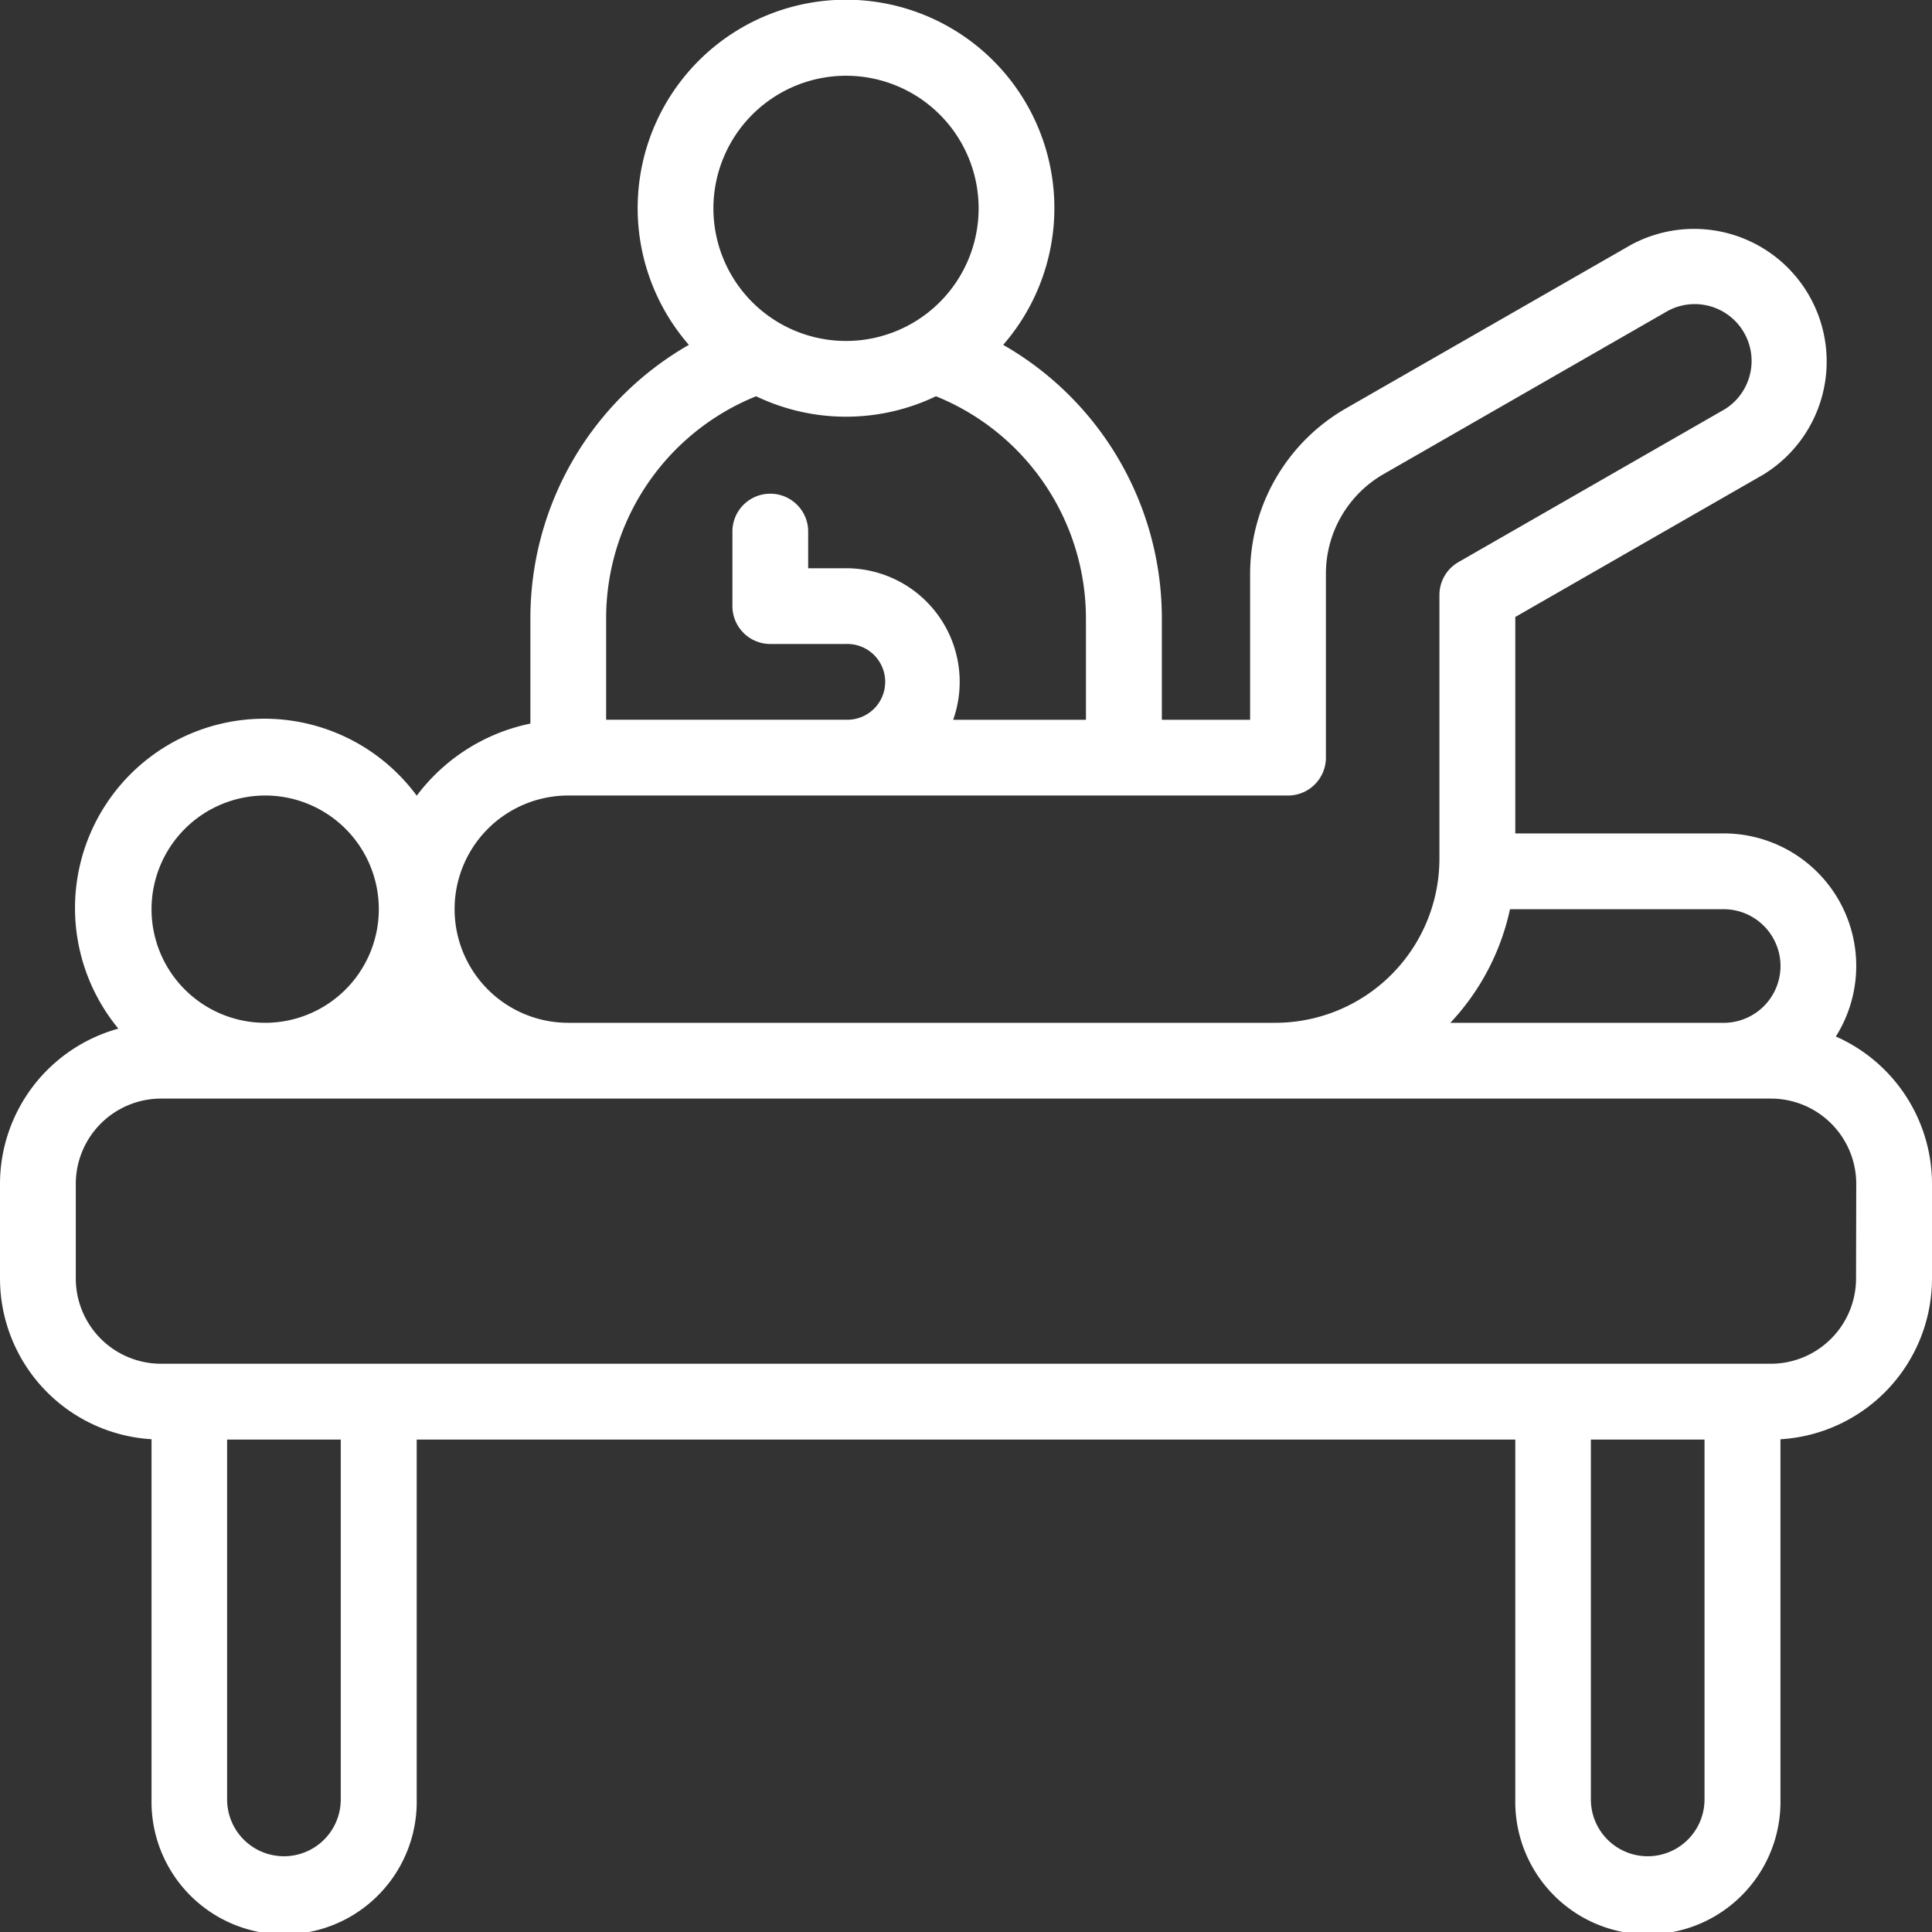 <svg id="care-icon" xmlns="http://www.w3.org/2000/svg" width="47.059" height="47.059" viewBox="0 0 47.059 47.059">
  <rect x="0" y="0" width="47.059" height="47.059" fill="#333333" stroke="none"/>
  <g id="Group_4" data-name="Group 4">
    <g id="Group_3" data-name="Group 3">
      <path id="Path_2" data-name="Path 2" d="M182.482,10a4.152,4.152,0,1,1-4.152,4.152A4.153,4.153,0,0,1,182.482,10Z" transform="translate(-161.875 -9.077)" fill="none"/>
      <g id="Group_2" data-name="Group 2">
        <path id="Path_8" data-name="Path 8" d="M44.717,25.247A3.227,3.227,0,0,0,41.984,20.3H36.909V15.028l6.028-3.46a3.23,3.23,0,0,0-3.217-5.6L32.779,9.95a4.65,4.65,0,0,0-2.329,4.023v3.559H28.3V15.071A7.677,7.677,0,0,0,24.435,8.4a5.075,5.075,0,1,0-7.656,0,7.676,7.676,0,0,0-3.86,6.671v2.554a4.621,4.621,0,0,0-2.768,1.756,4.612,4.612,0,1,0-7.268,5.674A3.928,3.928,0,0,0,0,28.835v2.307a3.926,3.926,0,0,0,3.691,3.914V43.83a3.23,3.23,0,1,0,6.459,0V35.064H36.909V43.83a3.23,3.23,0,1,0,6.459,0V35.057a3.926,3.926,0,0,0,3.691-3.914V28.835A3.927,3.927,0,0,0,44.717,25.247ZM43.369,23.53a1.386,1.386,0,0,1-1.384,1.384H35.326a5.826,5.826,0,0,0,1.454-2.768h5.2A1.386,1.386,0,0,1,43.369,23.53ZM20.607,1.845a3.23,3.23,0,1,1-3.23,3.23A3.233,3.233,0,0,1,20.607,1.845ZM14.764,15.071a5.833,5.833,0,0,1,3.653-5.419,5.068,5.068,0,0,0,4.381,0,5.844,5.844,0,0,1,3.653,5.419v2.461H23.217a2.767,2.767,0,0,0-2.609-3.691h-.923v-.923a.923.923,0,0,0-1.845,0v1.845a.923.923,0,0,0,.923.923h1.845a.923.923,0,1,1,0,1.845H14.764Zm-.923,4.306H31.373a.923.923,0,0,0,.923-.923V13.974a2.8,2.8,0,0,1,1.4-2.423l6.94-3.985a1.385,1.385,0,0,1,1.379,2.4l-6.491,3.726a.923.923,0,0,0-.463.8v6.43a4,4,0,0,1-3.991,3.991H13.841a2.768,2.768,0,0,1,0-5.536Zm-7.382,0a2.768,2.768,0,1,1-2.768,2.768A2.771,2.771,0,0,1,6.459,19.377ZM8.3,43.83a1.384,1.384,0,1,1-2.768,0V35.064H8.3Zm33.218,0a1.384,1.384,0,0,1-2.768,0V35.064h2.768Zm3.691-12.688a2.079,2.079,0,0,1-2.076,2.076H3.922a2.079,2.079,0,0,1-2.076-2.076V28.835a2.079,2.079,0,0,1,2.076-2.076H43.138a2.079,2.079,0,0,1,2.076,2.076Z" fill="#fff"/>
      </g>
    </g>
  </g>
</svg>

